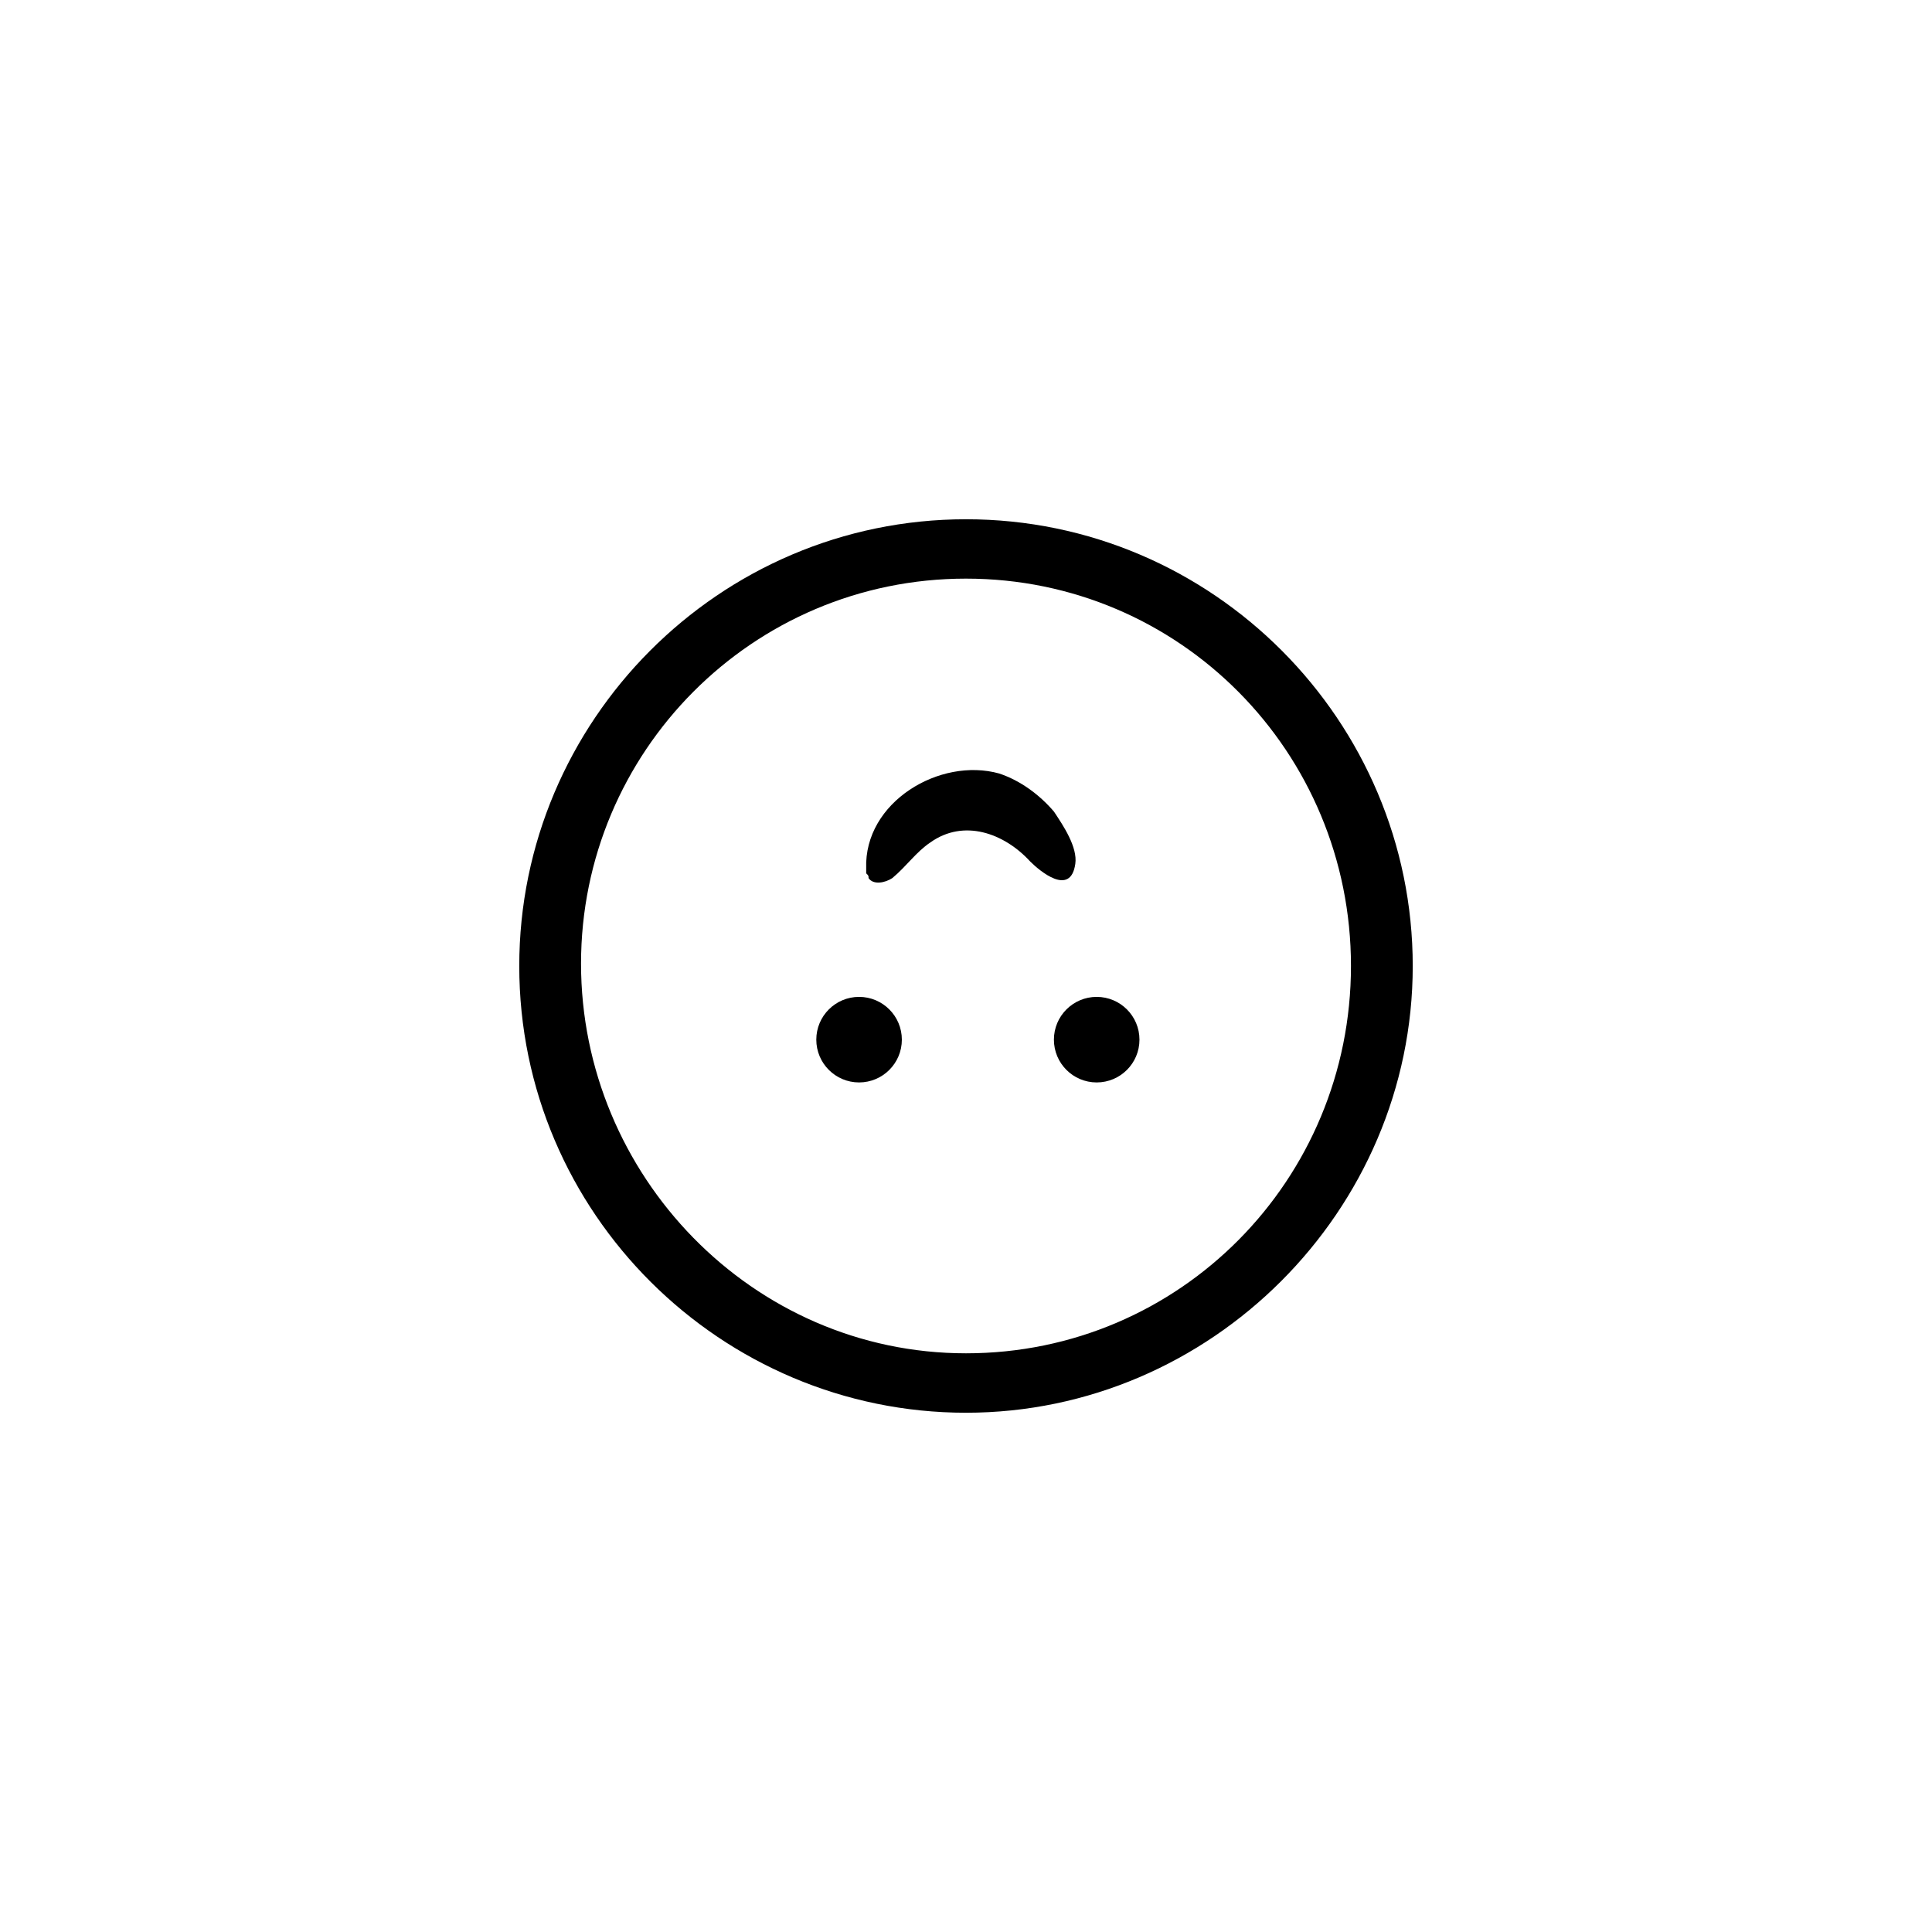<?xml version="1.0" encoding="UTF-8"?>
<!-- Uploaded to: SVG Repo, www.svgrepo.com, Generator: SVG Repo Mixer Tools -->
<svg fill="#000000" width="800px" height="800px" version="1.1" viewBox="144 144 512 512" xmlns="http://www.w3.org/2000/svg">
 <g>
  <path d="m400 518.39c-64.867 0-118.39-52.898-118.39-118.39 0-64.867 52.898-118.39 118.39-118.39 65.492-0.004 118.39 53.527 118.39 118.39 0 64.863-53.531 118.39-118.39 118.39zm0-221.05c-56.68 0-102.02 45.973-102.02 102.02-0.004 56.051 45.34 103.28 102.02 103.28s102.02-45.973 102.02-102.65c0-56.676-45.344-102.65-102.02-102.65z"/>
  <path d="m383 419.52c0 6.262-5.078 11.336-11.336 11.336-6.262 0-11.336-5.074-11.336-11.336 0-6.258 5.074-11.336 11.336-11.336 6.258 0 11.336 5.078 11.336 11.336"/>
  <path d="m445.97 419.52c0 6.262-5.078 11.336-11.336 11.336-6.262 0-11.336-5.074-11.336-11.336 0-6.258 5.074-11.336 11.336-11.336 6.258 0 11.336 5.078 11.336 11.336"/>
  <path d="m373.55 375.44v-1.258c-0.629-17.633 19.523-29.598 35.266-25.191 5.668 1.891 10.707 5.668 14.484 10.078 2.519 3.777 6.297 9.445 5.668 13.855-1.258 8.816-9.445 1.891-11.965-0.629-6.926-7.559-17.633-11.336-26.449-5.039-3.777 2.519-6.297 6.297-10.078 9.445-1.891 1.258-5.039 1.891-6.297 0 0.004-0.633 0.004-0.633-0.629-1.262z"/>
 </g>
</svg>
